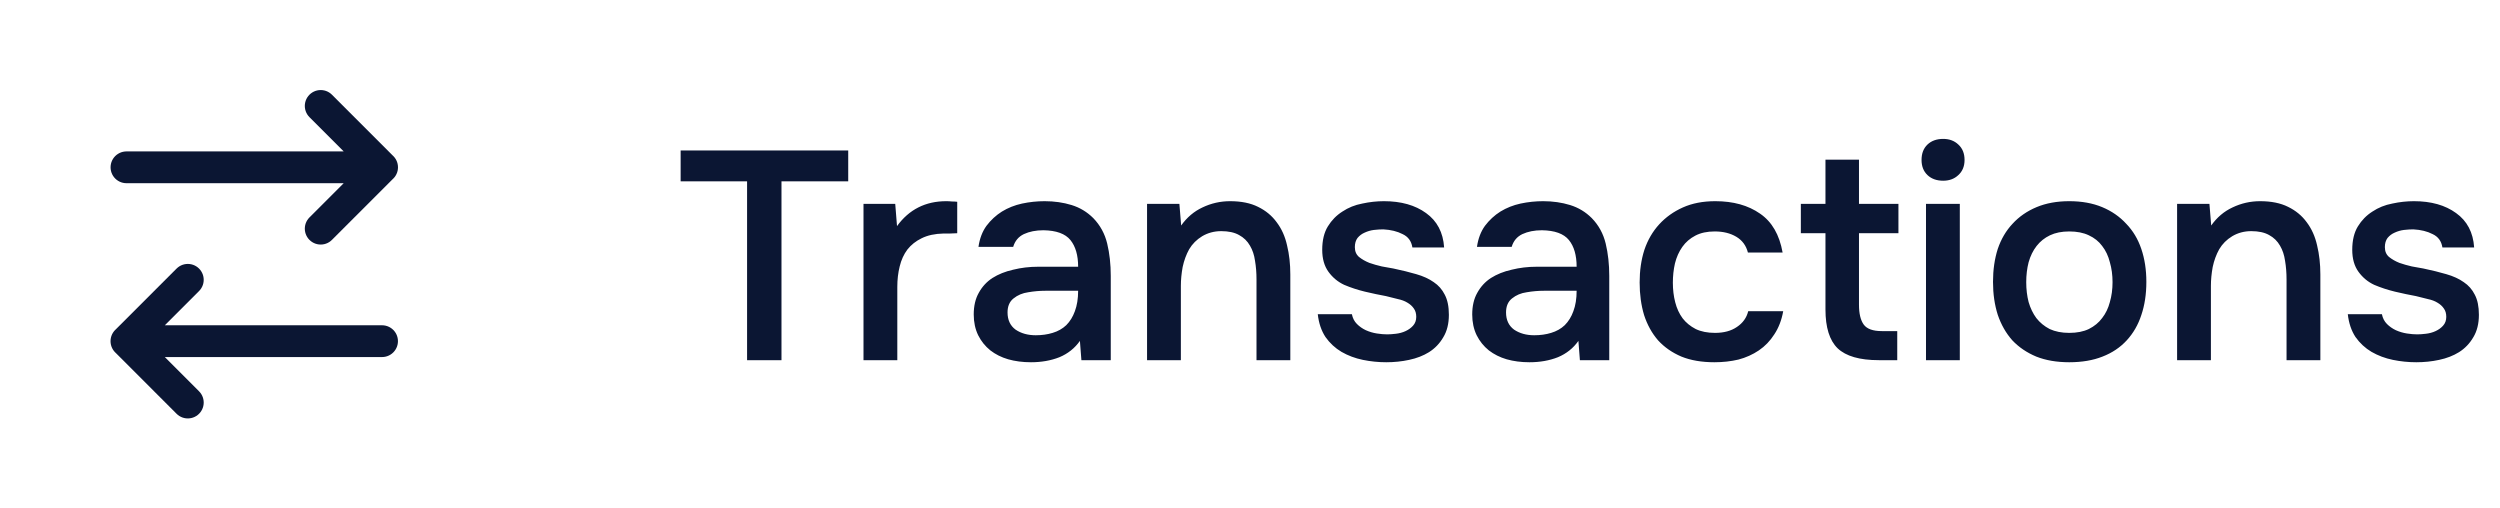 <svg width="118" height="24" viewBox="0 0 118 24" fill="none" xmlns="http://www.w3.org/2000/svg">
<path d="M8.865 13.207L5.969 16.103L8.865 19M18.033 16.103H5.967" stroke="#0B1633" stroke-width="1.5" stroke-linecap="round" stroke-linejoin="round"/>
<path d="M15.137 10.793L18.033 7.897L15.137 5M5.969 7.897H18.035" stroke="#0B1633" stroke-width="1.5" stroke-linecap="round" stroke-linejoin="round"/>
<path d="M35.262 17V8.558H32.126V7.102H40.036V8.558H36.886V17H35.262ZM40.757 17V9.622H42.255L42.339 10.672C42.908 9.888 43.683 9.496 44.663 9.496C44.756 9.496 44.845 9.501 44.929 9.51C45.022 9.51 45.106 9.515 45.181 9.524V11.008C45.069 11.008 44.957 11.013 44.845 11.022C44.742 11.022 44.639 11.022 44.537 11.022C44.126 11.031 43.781 11.106 43.501 11.246C43.23 11.377 43.006 11.554 42.829 11.778C42.661 12.002 42.539 12.268 42.465 12.576C42.39 12.875 42.353 13.197 42.353 13.542V17H40.757ZM50.972 16.09C50.729 16.435 50.407 16.692 50.006 16.86C49.604 17.019 49.156 17.098 48.662 17.098C48.27 17.098 47.91 17.051 47.584 16.958C47.266 16.865 46.986 16.725 46.744 16.538C46.501 16.342 46.31 16.104 46.17 15.824C46.03 15.535 45.96 15.208 45.96 14.844C45.96 14.443 46.039 14.102 46.198 13.822C46.356 13.533 46.571 13.299 46.842 13.122C47.122 12.945 47.448 12.814 47.822 12.73C48.195 12.637 48.587 12.59 48.998 12.59H50.888C50.888 12.049 50.766 11.629 50.524 11.33C50.281 11.031 49.856 10.877 49.25 10.868C48.895 10.868 48.587 10.929 48.326 11.05C48.074 11.171 47.906 11.372 47.822 11.652H46.184C46.24 11.26 46.366 10.929 46.562 10.658C46.767 10.387 47.01 10.163 47.29 9.986C47.579 9.809 47.896 9.683 48.242 9.608C48.596 9.533 48.951 9.496 49.306 9.496C49.763 9.496 50.188 9.557 50.58 9.678C50.972 9.799 51.312 10.005 51.602 10.294C51.928 10.63 52.148 11.031 52.26 11.498C52.372 11.965 52.428 12.473 52.428 13.024V17H51.042L50.972 16.09ZM50.888 13.724H49.348C49.077 13.724 48.806 13.747 48.536 13.794C48.265 13.831 48.032 13.929 47.836 14.088C47.649 14.237 47.556 14.457 47.556 14.746C47.556 15.101 47.682 15.371 47.934 15.558C48.195 15.735 48.512 15.824 48.886 15.824C49.175 15.824 49.441 15.787 49.684 15.712C49.936 15.637 50.15 15.516 50.328 15.348C50.505 15.171 50.64 14.951 50.734 14.69C50.836 14.419 50.888 14.097 50.888 13.724ZM54.141 17V9.622H55.667L55.751 10.644C56.022 10.261 56.358 9.977 56.759 9.79C57.17 9.594 57.604 9.496 58.061 9.496C58.584 9.496 59.023 9.585 59.377 9.762C59.741 9.939 60.035 10.182 60.259 10.49C60.493 10.798 60.656 11.162 60.749 11.582C60.852 12.002 60.903 12.459 60.903 12.954V17H59.307V13.192C59.307 12.875 59.284 12.581 59.237 12.31C59.2 12.039 59.121 11.801 58.999 11.596C58.878 11.381 58.705 11.213 58.481 11.092C58.267 10.971 57.987 10.91 57.641 10.91C57.315 10.91 57.016 10.989 56.745 11.148C56.484 11.307 56.279 11.512 56.129 11.764C55.989 12.016 55.887 12.296 55.821 12.604C55.765 12.912 55.737 13.206 55.737 13.486V17H54.141ZM65.293 10.826C65.153 10.826 65.003 10.835 64.845 10.854C64.695 10.873 64.551 10.915 64.411 10.98C64.28 11.036 64.168 11.12 64.075 11.232C63.991 11.344 63.949 11.489 63.949 11.666C63.949 11.862 64.014 12.016 64.145 12.128C64.285 12.24 64.448 12.333 64.635 12.408C64.821 12.473 65.017 12.529 65.223 12.576C65.437 12.613 65.619 12.646 65.769 12.674C66.17 12.758 66.529 12.847 66.847 12.94C67.173 13.033 67.449 13.159 67.673 13.318C67.897 13.467 68.069 13.663 68.191 13.906C68.321 14.149 68.387 14.466 68.387 14.858C68.387 15.278 68.298 15.633 68.121 15.922C67.953 16.211 67.729 16.445 67.449 16.622C67.178 16.79 66.865 16.911 66.511 16.986C66.165 17.061 65.806 17.098 65.433 17.098C65.059 17.098 64.691 17.061 64.327 16.986C63.963 16.911 63.627 16.785 63.319 16.608C63.02 16.431 62.768 16.197 62.563 15.908C62.367 15.609 62.245 15.25 62.199 14.83H63.809C63.846 15.017 63.925 15.171 64.047 15.292C64.168 15.413 64.308 15.511 64.467 15.586C64.635 15.661 64.807 15.712 64.985 15.74C65.162 15.768 65.325 15.782 65.475 15.782C65.587 15.782 65.722 15.773 65.881 15.754C66.049 15.735 66.203 15.693 66.343 15.628C66.483 15.563 66.599 15.479 66.693 15.376C66.795 15.264 66.847 15.124 66.847 14.956C66.847 14.797 66.809 14.667 66.735 14.564C66.66 14.452 66.557 14.359 66.427 14.284C66.305 14.209 66.156 14.153 65.979 14.116C65.801 14.069 65.615 14.023 65.419 13.976C65.111 13.92 64.779 13.85 64.425 13.766C64.079 13.682 63.753 13.575 63.445 13.444C63.146 13.304 62.899 13.099 62.703 12.828C62.507 12.557 62.409 12.212 62.409 11.792C62.409 11.344 62.497 10.975 62.675 10.686C62.852 10.397 63.081 10.163 63.361 9.986C63.641 9.799 63.953 9.673 64.299 9.608C64.644 9.533 64.985 9.496 65.321 9.496C66.133 9.496 66.795 9.683 67.309 10.056C67.831 10.429 68.116 10.971 68.163 11.68H66.665C66.618 11.381 66.464 11.171 66.203 11.05C65.951 10.919 65.647 10.845 65.293 10.826ZM74.501 16.09C74.258 16.435 73.936 16.692 73.535 16.86C73.134 17.019 72.686 17.098 72.191 17.098C71.799 17.098 71.44 17.051 71.113 16.958C70.796 16.865 70.516 16.725 70.273 16.538C70.03 16.342 69.839 16.104 69.699 15.824C69.559 15.535 69.489 15.208 69.489 14.844C69.489 14.443 69.568 14.102 69.727 13.822C69.886 13.533 70.1 13.299 70.371 13.122C70.651 12.945 70.978 12.814 71.351 12.73C71.724 12.637 72.116 12.59 72.527 12.59H74.417C74.417 12.049 74.296 11.629 74.053 11.33C73.81 11.031 73.386 10.877 72.779 10.868C72.424 10.868 72.116 10.929 71.855 11.05C71.603 11.171 71.435 11.372 71.351 11.652H69.713C69.769 11.26 69.895 10.929 70.091 10.658C70.296 10.387 70.539 10.163 70.819 9.986C71.108 9.809 71.426 9.683 71.771 9.608C72.126 9.533 72.48 9.496 72.835 9.496C73.292 9.496 73.717 9.557 74.109 9.678C74.501 9.799 74.842 10.005 75.131 10.294C75.458 10.63 75.677 11.031 75.789 11.498C75.901 11.965 75.957 12.473 75.957 13.024V17H74.571L74.501 16.09ZM74.417 13.724H72.877C72.606 13.724 72.336 13.747 72.065 13.794C71.794 13.831 71.561 13.929 71.365 14.088C71.178 14.237 71.085 14.457 71.085 14.746C71.085 15.101 71.211 15.371 71.463 15.558C71.724 15.735 72.042 15.824 72.415 15.824C72.704 15.824 72.97 15.787 73.213 15.712C73.465 15.637 73.68 15.516 73.857 15.348C74.034 15.171 74.17 14.951 74.263 14.69C74.366 14.419 74.417 14.097 74.417 13.724ZM80.919 17.098C80.321 17.098 79.803 17.009 79.365 16.832C78.926 16.645 78.557 16.389 78.259 16.062C77.969 15.726 77.75 15.329 77.601 14.872C77.461 14.405 77.391 13.892 77.391 13.332C77.391 12.772 77.465 12.259 77.615 11.792C77.773 11.325 78.007 10.924 78.315 10.588C78.623 10.252 78.996 9.986 79.435 9.79C79.873 9.594 80.382 9.496 80.961 9.496C81.81 9.496 82.515 9.692 83.075 10.084C83.635 10.467 83.989 11.078 84.139 11.918H82.501C82.417 11.591 82.235 11.344 81.955 11.176C81.675 11.008 81.334 10.924 80.933 10.924C80.578 10.924 80.275 10.989 80.023 11.12C79.771 11.251 79.565 11.428 79.407 11.652C79.248 11.876 79.131 12.137 79.057 12.436C78.991 12.725 78.959 13.029 78.959 13.346C78.959 13.673 78.996 13.981 79.071 14.27C79.145 14.559 79.262 14.811 79.421 15.026C79.579 15.231 79.785 15.399 80.037 15.53C80.289 15.651 80.592 15.712 80.947 15.712C81.367 15.712 81.712 15.619 81.983 15.432C82.263 15.245 82.44 14.998 82.515 14.69H84.167C84.092 15.11 83.952 15.474 83.747 15.782C83.551 16.09 83.308 16.342 83.019 16.538C82.729 16.734 82.407 16.879 82.053 16.972C81.698 17.056 81.32 17.098 80.919 17.098ZM87.744 9.622H89.606V11.008H87.744V14.382C87.744 14.802 87.819 15.115 87.968 15.32C88.117 15.525 88.402 15.628 88.822 15.628H89.55V17H88.682C87.777 17 87.128 16.813 86.736 16.44C86.353 16.067 86.162 15.455 86.162 14.606V11.008H85V9.622H86.162V7.536H87.744V9.622ZM91.719 6.556C92.009 6.556 92.247 6.645 92.433 6.822C92.629 6.999 92.727 7.242 92.727 7.55C92.727 7.849 92.629 8.087 92.433 8.264C92.247 8.441 92.009 8.53 91.719 8.53C91.411 8.53 91.164 8.441 90.977 8.264C90.791 8.087 90.697 7.849 90.697 7.55C90.697 7.242 90.791 6.999 90.977 6.822C91.164 6.645 91.411 6.556 91.719 6.556ZM90.907 17V9.622H92.503V17H90.907ZM97.668 9.496C98.256 9.496 98.774 9.589 99.222 9.776C99.67 9.963 100.048 10.224 100.356 10.56C100.674 10.887 100.912 11.283 101.07 11.75C101.229 12.217 101.308 12.735 101.308 13.304C101.308 13.883 101.229 14.405 101.07 14.872C100.921 15.329 100.692 15.726 100.384 16.062C100.076 16.398 99.694 16.655 99.236 16.832C98.788 17.009 98.266 17.098 97.668 17.098C97.08 17.098 96.562 17.009 96.114 16.832C95.666 16.645 95.288 16.389 94.98 16.062C94.682 15.726 94.453 15.325 94.294 14.858C94.145 14.391 94.07 13.873 94.07 13.304C94.07 12.735 94.145 12.217 94.294 11.75C94.453 11.283 94.686 10.887 94.994 10.56C95.302 10.224 95.68 9.963 96.128 9.776C96.576 9.589 97.09 9.496 97.668 9.496ZM97.668 15.712C98.032 15.712 98.34 15.651 98.592 15.53C98.854 15.399 99.064 15.227 99.222 15.012C99.39 14.797 99.512 14.545 99.586 14.256C99.67 13.967 99.712 13.654 99.712 13.318C99.712 12.982 99.67 12.669 99.586 12.38C99.512 12.081 99.39 11.825 99.222 11.61C99.064 11.395 98.854 11.227 98.592 11.106C98.34 10.985 98.032 10.924 97.668 10.924C97.314 10.924 97.01 10.985 96.758 11.106C96.506 11.227 96.296 11.395 96.128 11.61C95.96 11.825 95.834 12.081 95.75 12.38C95.676 12.669 95.638 12.982 95.638 13.318C95.638 13.654 95.676 13.967 95.75 14.256C95.834 14.545 95.956 14.797 96.114 15.012C96.282 15.227 96.492 15.399 96.744 15.53C97.006 15.651 97.314 15.712 97.668 15.712ZM102.759 17V9.622H104.285L104.369 10.644C104.639 10.261 104.975 9.977 105.377 9.79C105.787 9.594 106.221 9.496 106.679 9.496C107.201 9.496 107.64 9.585 107.995 9.762C108.359 9.939 108.653 10.182 108.877 10.49C109.11 10.798 109.273 11.162 109.367 11.582C109.469 12.002 109.521 12.459 109.521 12.954V17H107.925V13.192C107.925 12.875 107.901 12.581 107.855 12.31C107.817 12.039 107.738 11.801 107.617 11.596C107.495 11.381 107.323 11.213 107.099 11.092C106.884 10.971 106.604 10.91 106.259 10.91C105.932 10.91 105.633 10.989 105.363 11.148C105.101 11.307 104.896 11.512 104.747 11.764C104.607 12.016 104.504 12.296 104.439 12.604C104.383 12.912 104.355 13.206 104.355 13.486V17H102.759ZM113.91 10.826C113.77 10.826 113.621 10.835 113.462 10.854C113.313 10.873 113.168 10.915 113.028 10.98C112.897 11.036 112.785 11.12 112.692 11.232C112.608 11.344 112.566 11.489 112.566 11.666C112.566 11.862 112.631 12.016 112.762 12.128C112.902 12.24 113.065 12.333 113.252 12.408C113.439 12.473 113.635 12.529 113.84 12.576C114.055 12.613 114.237 12.646 114.386 12.674C114.787 12.758 115.147 12.847 115.464 12.94C115.791 13.033 116.066 13.159 116.29 13.318C116.514 13.467 116.687 13.663 116.808 13.906C116.939 14.149 117.004 14.466 117.004 14.858C117.004 15.278 116.915 15.633 116.738 15.922C116.57 16.211 116.346 16.445 116.066 16.622C115.795 16.79 115.483 16.911 115.128 16.986C114.783 17.061 114.423 17.098 114.05 17.098C113.677 17.098 113.308 17.061 112.944 16.986C112.58 16.911 112.244 16.785 111.936 16.608C111.637 16.431 111.385 16.197 111.18 15.908C110.984 15.609 110.863 15.25 110.816 14.83H112.426C112.463 15.017 112.543 15.171 112.664 15.292C112.785 15.413 112.925 15.511 113.084 15.586C113.252 15.661 113.425 15.712 113.602 15.74C113.779 15.768 113.943 15.782 114.092 15.782C114.204 15.782 114.339 15.773 114.498 15.754C114.666 15.735 114.82 15.693 114.96 15.628C115.1 15.563 115.217 15.479 115.31 15.376C115.413 15.264 115.464 15.124 115.464 14.956C115.464 14.797 115.427 14.667 115.352 14.564C115.277 14.452 115.175 14.359 115.044 14.284C114.923 14.209 114.773 14.153 114.596 14.116C114.419 14.069 114.232 14.023 114.036 13.976C113.728 13.92 113.397 13.85 113.042 13.766C112.697 13.682 112.37 13.575 112.062 13.444C111.763 13.304 111.516 13.099 111.32 12.828C111.124 12.557 111.026 12.212 111.026 11.792C111.026 11.344 111.115 10.975 111.292 10.686C111.469 10.397 111.698 10.163 111.978 9.986C112.258 9.799 112.571 9.673 112.916 9.608C113.261 9.533 113.602 9.496 113.938 9.496C114.75 9.496 115.413 9.683 115.926 10.056C116.449 10.429 116.733 10.971 116.78 11.68H115.282C115.235 11.381 115.081 11.171 114.82 11.05C114.568 10.919 114.265 10.845 113.91 10.826Z" fill="#0B1633"/>
</svg>
